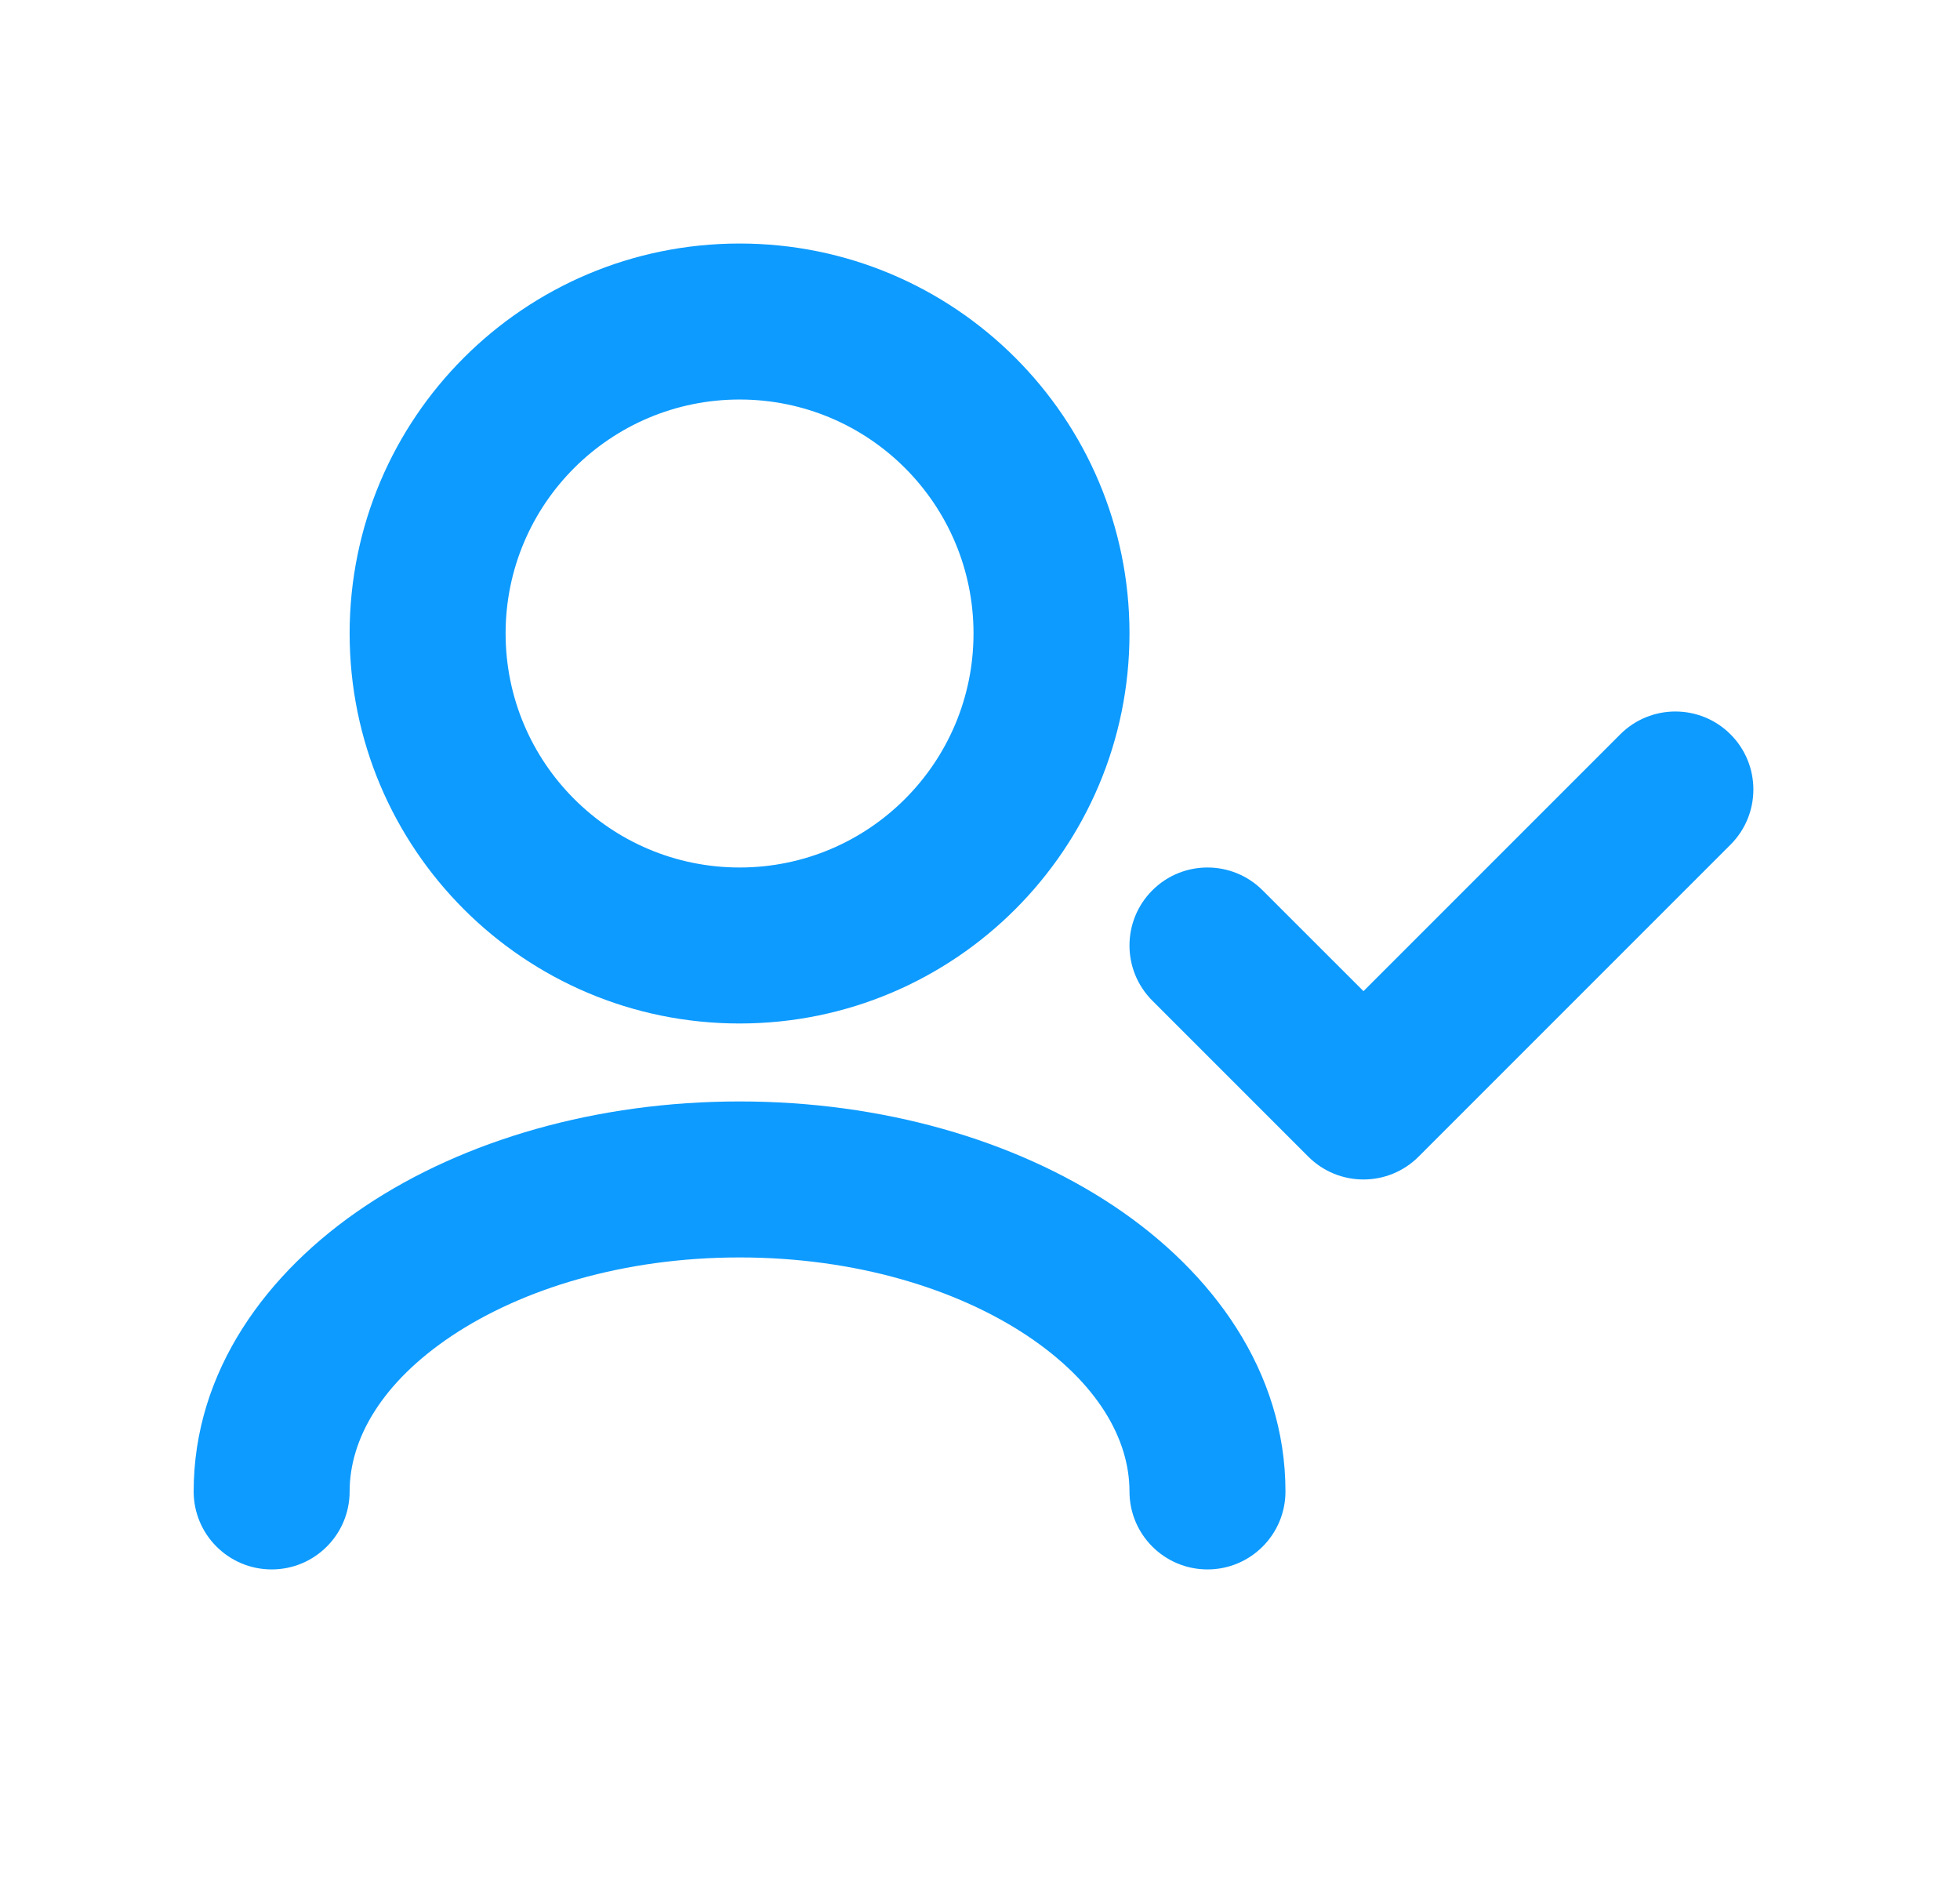 <svg width="26" height="25" viewBox="0 0 26 25" fill="none" xmlns="http://www.w3.org/2000/svg">
<path fill-rule="evenodd" clip-rule="evenodd" d="M9.811 5.299C8.097 5.299 6.707 6.688 6.707 8.402C6.707 10.116 8.097 11.506 9.811 11.506C11.525 11.506 12.914 10.116 12.914 8.402C12.914 6.688 11.525 5.299 9.811 5.299ZM4.638 8.402C4.638 5.545 6.954 3.23 9.811 3.23C12.667 3.23 14.983 5.545 14.983 8.402C14.983 11.259 12.667 13.575 9.811 13.575C6.954 13.575 4.638 11.259 4.638 8.402ZM22.956 9.74C23.36 10.144 23.36 10.799 22.956 11.203L18.818 15.341C18.414 15.745 17.759 15.745 17.355 15.341L15.286 13.272C14.882 12.868 14.882 12.213 15.286 11.809C15.69 11.405 16.345 11.405 16.749 11.809L18.087 13.146L21.493 9.74C21.897 9.336 22.552 9.336 22.956 9.74ZM4.848 15.995C6.163 15.118 7.921 14.609 9.811 14.609C11.7 14.609 13.458 15.118 14.774 15.995C16.082 16.867 17.052 18.185 17.052 19.782C17.052 20.353 16.589 20.816 16.018 20.816C15.446 20.816 14.983 20.353 14.983 19.782C14.983 19.092 14.564 18.342 13.626 17.716C12.695 17.096 11.349 16.678 9.811 16.678C8.272 16.678 6.927 17.096 5.996 17.716C5.057 18.342 4.638 19.092 4.638 19.782C4.638 20.353 4.175 20.816 3.604 20.816C3.032 20.816 2.569 20.353 2.569 19.782C2.569 18.185 3.54 16.867 4.848 15.995Z" fill="#0D9BFF"/>
</svg>
